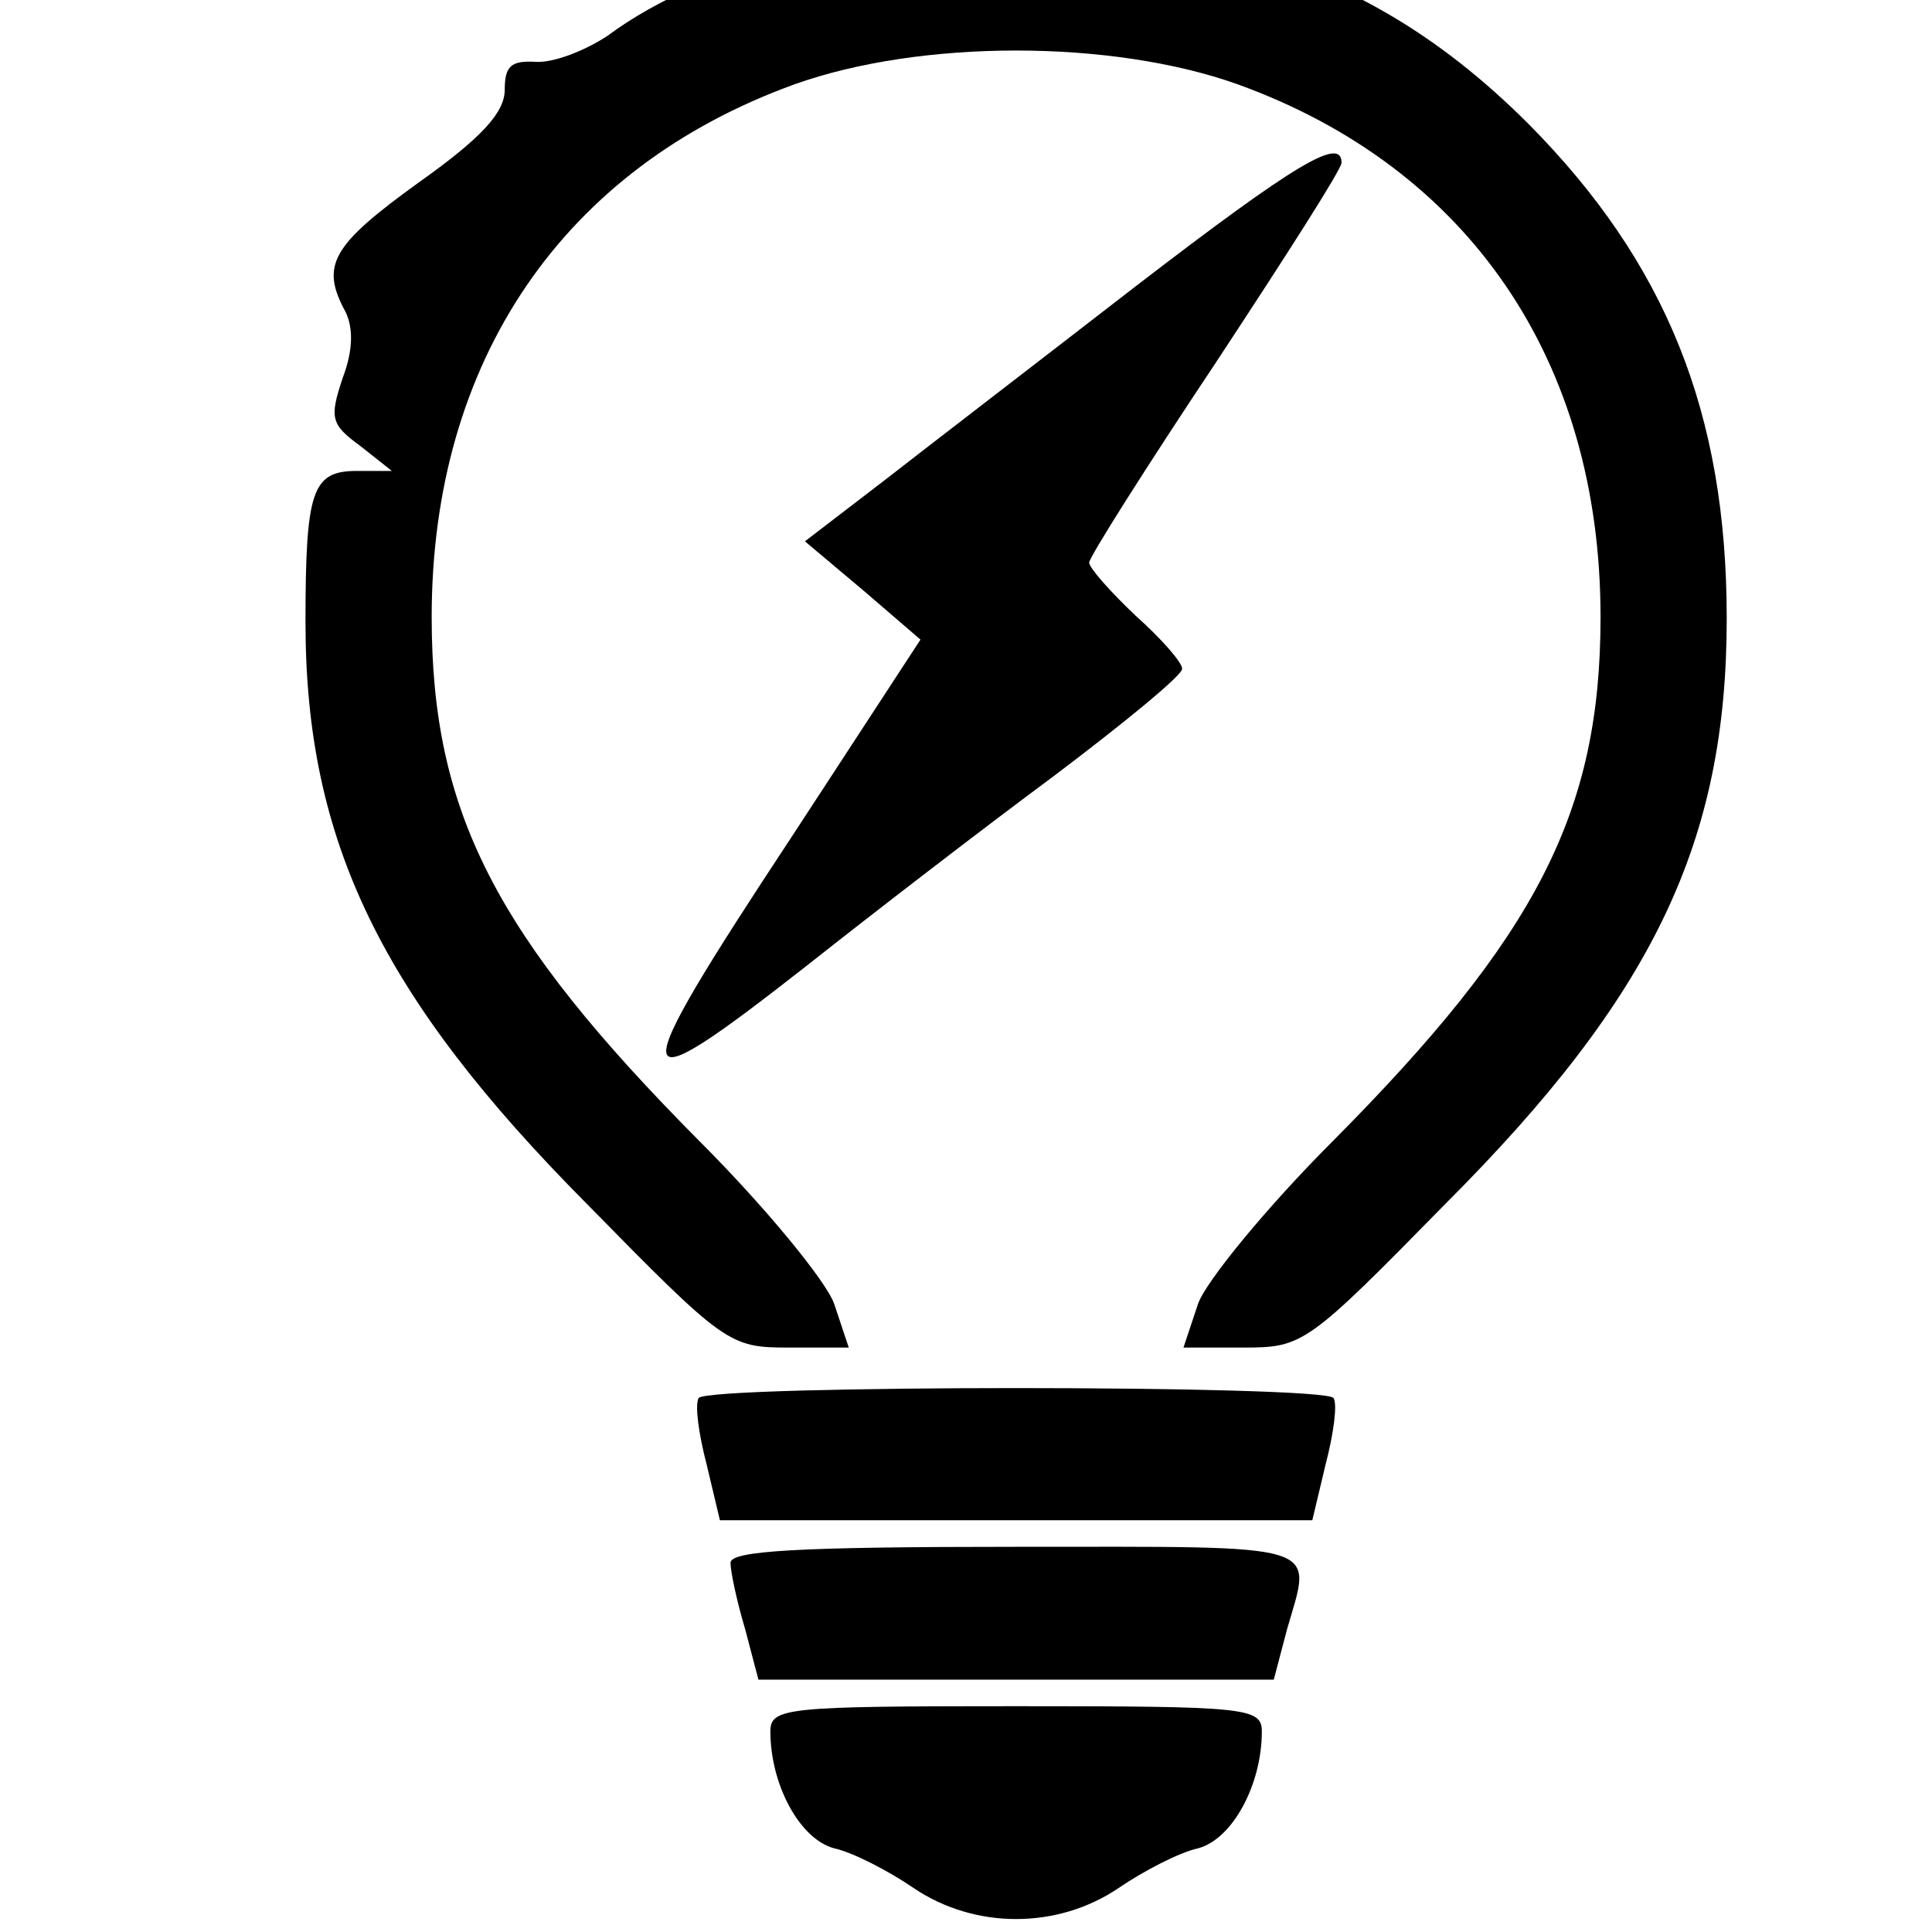 <?xml version="1.0" standalone="no"?>
<!DOCTYPE svg PUBLIC "-//W3C//DTD SVG 20010904//EN"
 "http://www.w3.org/TR/2001/REC-SVG-20010904/DTD/svg10.dtd">
<svg version="1.0" xmlns="http://www.w3.org/2000/svg"
 width="16pt" height="16pt" viewBox="0 0 16 16"
 preserveAspectRatio="xMidYMid meet">
<g transform="translate(0,16) scale(0.011,-0.011)"
fill="#000000" stroke="none">
<path d="M610 1496 c-62 -18 -116 -41 -152 -68 -18 -12 -42 -21 -55 -20 -18 1
-23 -3 -23 -21 0 -17 -17 -36 -65 -70 -65 -47 -74 -62 -55 -97 6 -12 6 -29 -2
-50 -10 -30 -9 -35 13 -51 l24 -19 -26 0 c-34 0 -39 -14 -39 -114 0 -165 57
-282 212 -438 104 -106 107 -108 152 -108 l45 0 -11 33 c-6 17 -52 73 -101
122 -154 155 -202 248 -202 395 0 193 99 338 273 401 95 34 239 34 334 0 174
-63 273 -208 273 -401 0 -147 -48 -240 -202 -395 -49 -49 -95 -105 -101 -122
l-11 -33 45 0 c45 0 48 2 152 108 157 157 212 273 212 441 0 155 -46 268 -149
372 -69 69 -140 110 -232 134 -66 18 -247 18 -309 1z"/>
<path d="M855 1239 c-71 -55 -157 -121 -189 -146 l-60 -46 44 -37 43 -37 -96
-147 c-130 -197 -128 -207 11 -98 48 38 131 102 185 142 53 40 97 76 97 81 0
5 -16 23 -35 40 -19 18 -35 36 -35 40 0 4 43 72 95 150 52 79 95 146 95 151 0
20 -34 0 -155 -93z"/>
<path d="M526 402 c-3 -5 0 -27 6 -50 l10 -42 223 0 223 0 10 42 c6 23 9 45 6
50 -7 10 -471 10 -478 0z"/>
<path d="M550 278 c0 -7 5 -30 11 -50 l10 -38 194 0 194 0 10 38 c19 66 31 62
-204 62 -165 0 -215 -3 -215 -12z"/>
<path d="M580 151 c0 -40 22 -81 48 -88 14 -3 41 -17 60 -30 46 -31 108 -31
154 0 19 13 46 27 60 30 26 7 48 48 48 88 0 18 -12 19 -185 19 -173 0 -185 -1
-185 -19z"/>
</g>
</svg>
